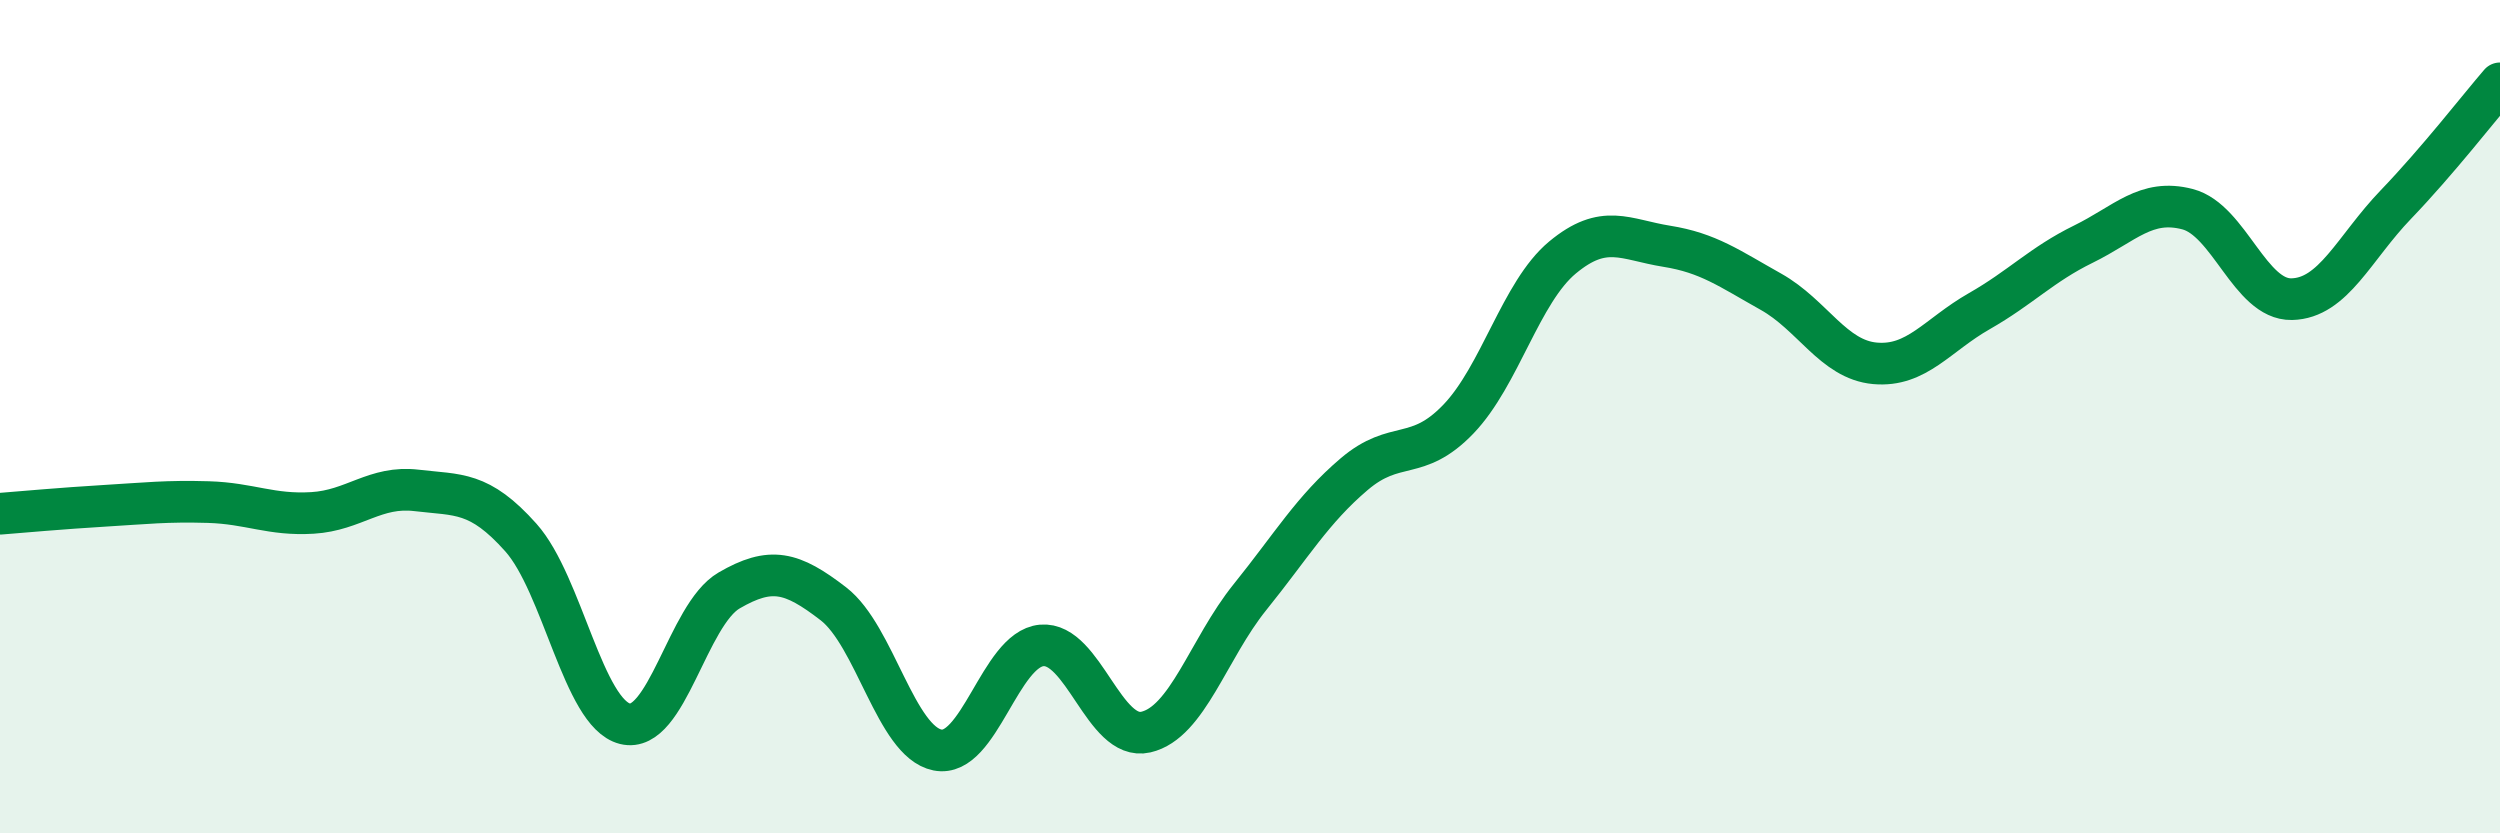 
    <svg width="60" height="20" viewBox="0 0 60 20" xmlns="http://www.w3.org/2000/svg">
      <path
        d="M 0,12.33 C 0.5,12.29 1.5,12.2 2.5,12.14 C 3.5,12.08 4,12.02 5,12.05 C 6,12.08 6.5,12.37 7.5,12.31 C 8.5,12.25 9,11.65 10,11.77 C 11,11.89 11.5,11.78 12.5,12.9 C 13.5,14.02 14,17.12 15,17.37 C 16,17.62 16.5,14.75 17.5,14.17 C 18.5,13.59 19,13.72 20,14.49 C 21,15.26 21.5,17.8 22.5,18 C 23.5,18.2 24,15.58 25,15.49 C 26,15.4 26.5,17.8 27.5,17.57 C 28.5,17.34 29,15.57 30,14.33 C 31,13.09 31.5,12.23 32.5,11.38 C 33.5,10.53 34,11.1 35,10.06 C 36,9.02 36.5,7.01 37.5,6.18 C 38.5,5.35 39,5.75 40,5.91 C 41,6.07 41.5,6.44 42.5,7 C 43.5,7.56 44,8.63 45,8.72 C 46,8.81 46.5,8.04 47.5,7.47 C 48.5,6.9 49,6.35 50,5.86 C 51,5.37 51.5,4.76 52.5,5.02 C 53.5,5.28 54,7.2 55,7.18 C 56,7.16 56.5,5.95 57.5,4.91 C 58.5,3.87 59.5,2.58 60,2L60 20L0 20Z"
        fill="#008740"
        opacity="0.1"
        stroke-linecap="round"
        stroke-linejoin="round"
      />
      <path
        d="M 0,12.33 C 0.5,12.29 1.5,12.2 2.5,12.14 C 3.5,12.08 4,12.02 5,12.05 C 6,12.08 6.5,12.37 7.5,12.31 C 8.5,12.25 9,11.65 10,11.77 C 11,11.89 11.5,11.78 12.5,12.9 C 13.5,14.02 14,17.12 15,17.37 C 16,17.62 16.5,14.75 17.5,14.17 C 18.5,13.59 19,13.72 20,14.49 C 21,15.26 21.5,17.8 22.5,18 C 23.5,18.2 24,15.58 25,15.49 C 26,15.4 26.5,17.8 27.5,17.57 C 28.5,17.34 29,15.57 30,14.33 C 31,13.09 31.5,12.23 32.5,11.38 C 33.5,10.53 34,11.1 35,10.06 C 36,9.02 36.5,7.01 37.5,6.18 C 38.5,5.35 39,5.75 40,5.91 C 41,6.07 41.5,6.44 42.5,7 C 43.5,7.56 44,8.63 45,8.72 C 46,8.81 46.5,8.04 47.5,7.47 C 48.5,6.9 49,6.35 50,5.86 C 51,5.37 51.5,4.76 52.5,5.02 C 53.5,5.28 54,7.2 55,7.18 C 56,7.16 56.5,5.95 57.5,4.91 C 58.5,3.87 59.5,2.58 60,2"
        stroke="#008740"
        stroke-width="1"
        fill="none"
        stroke-linecap="round"
        stroke-linejoin="round"
      />
    </svg>
  